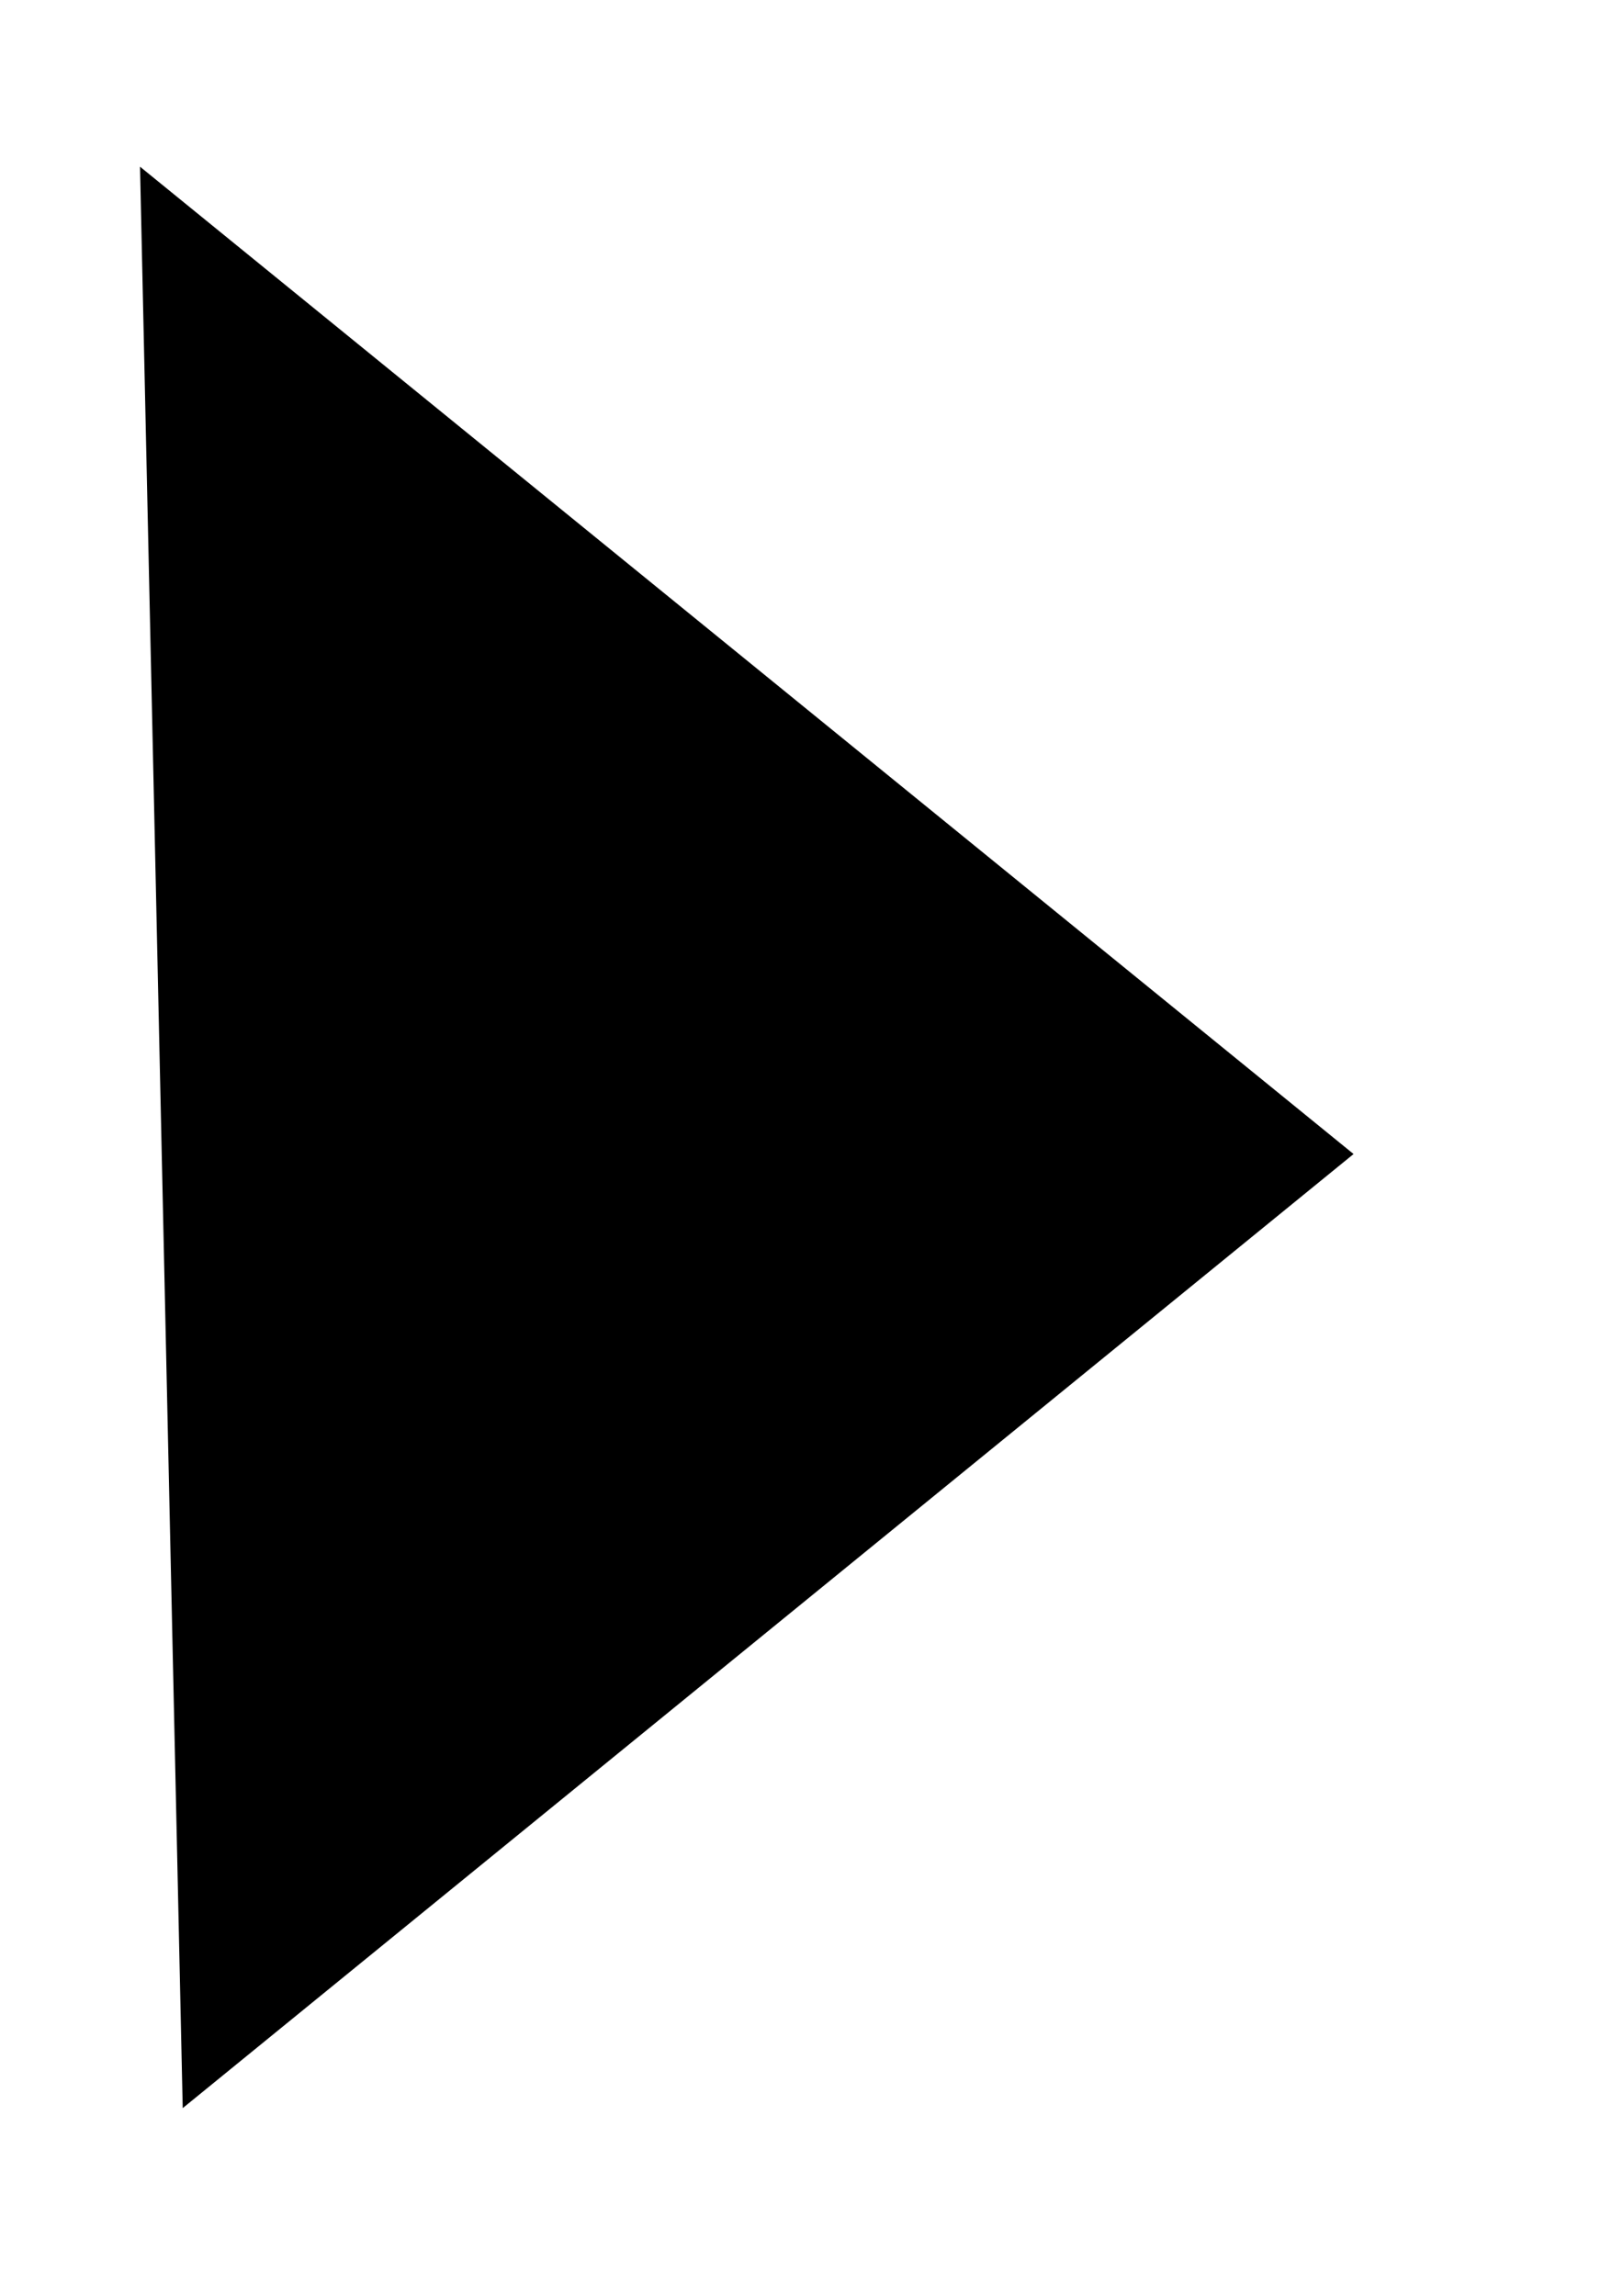 <?xml version="1.0" encoding="utf-8"?>
<!-- Generator: Adobe Illustrator 16.0.3, SVG Export Plug-In . SVG Version: 6.00 Build 0)  -->
<!DOCTYPE svg PUBLIC "-//W3C//DTD SVG 1.1//EN" "http://www.w3.org/Graphics/SVG/1.1/DTD/svg11.dtd">
<svg version="1.1" id="icon_x5F_pfeil_x5F_runter" xmlns="http://www.w3.org/2000/svg" xmlns:xlink="http://www.w3.org/1999/xlink"
	 x="0px" y="0px" width="6.643px" height="9.461px" viewBox="0 -0.586 6.643 9.461" enable-background="new 0 -0.586 6.643 9.461"
	 xml:space="preserve">
<g>
	<polyline points="0.577,0.101 5.578,4.17 0.753,8.102 	"/>
</g>
</svg>
